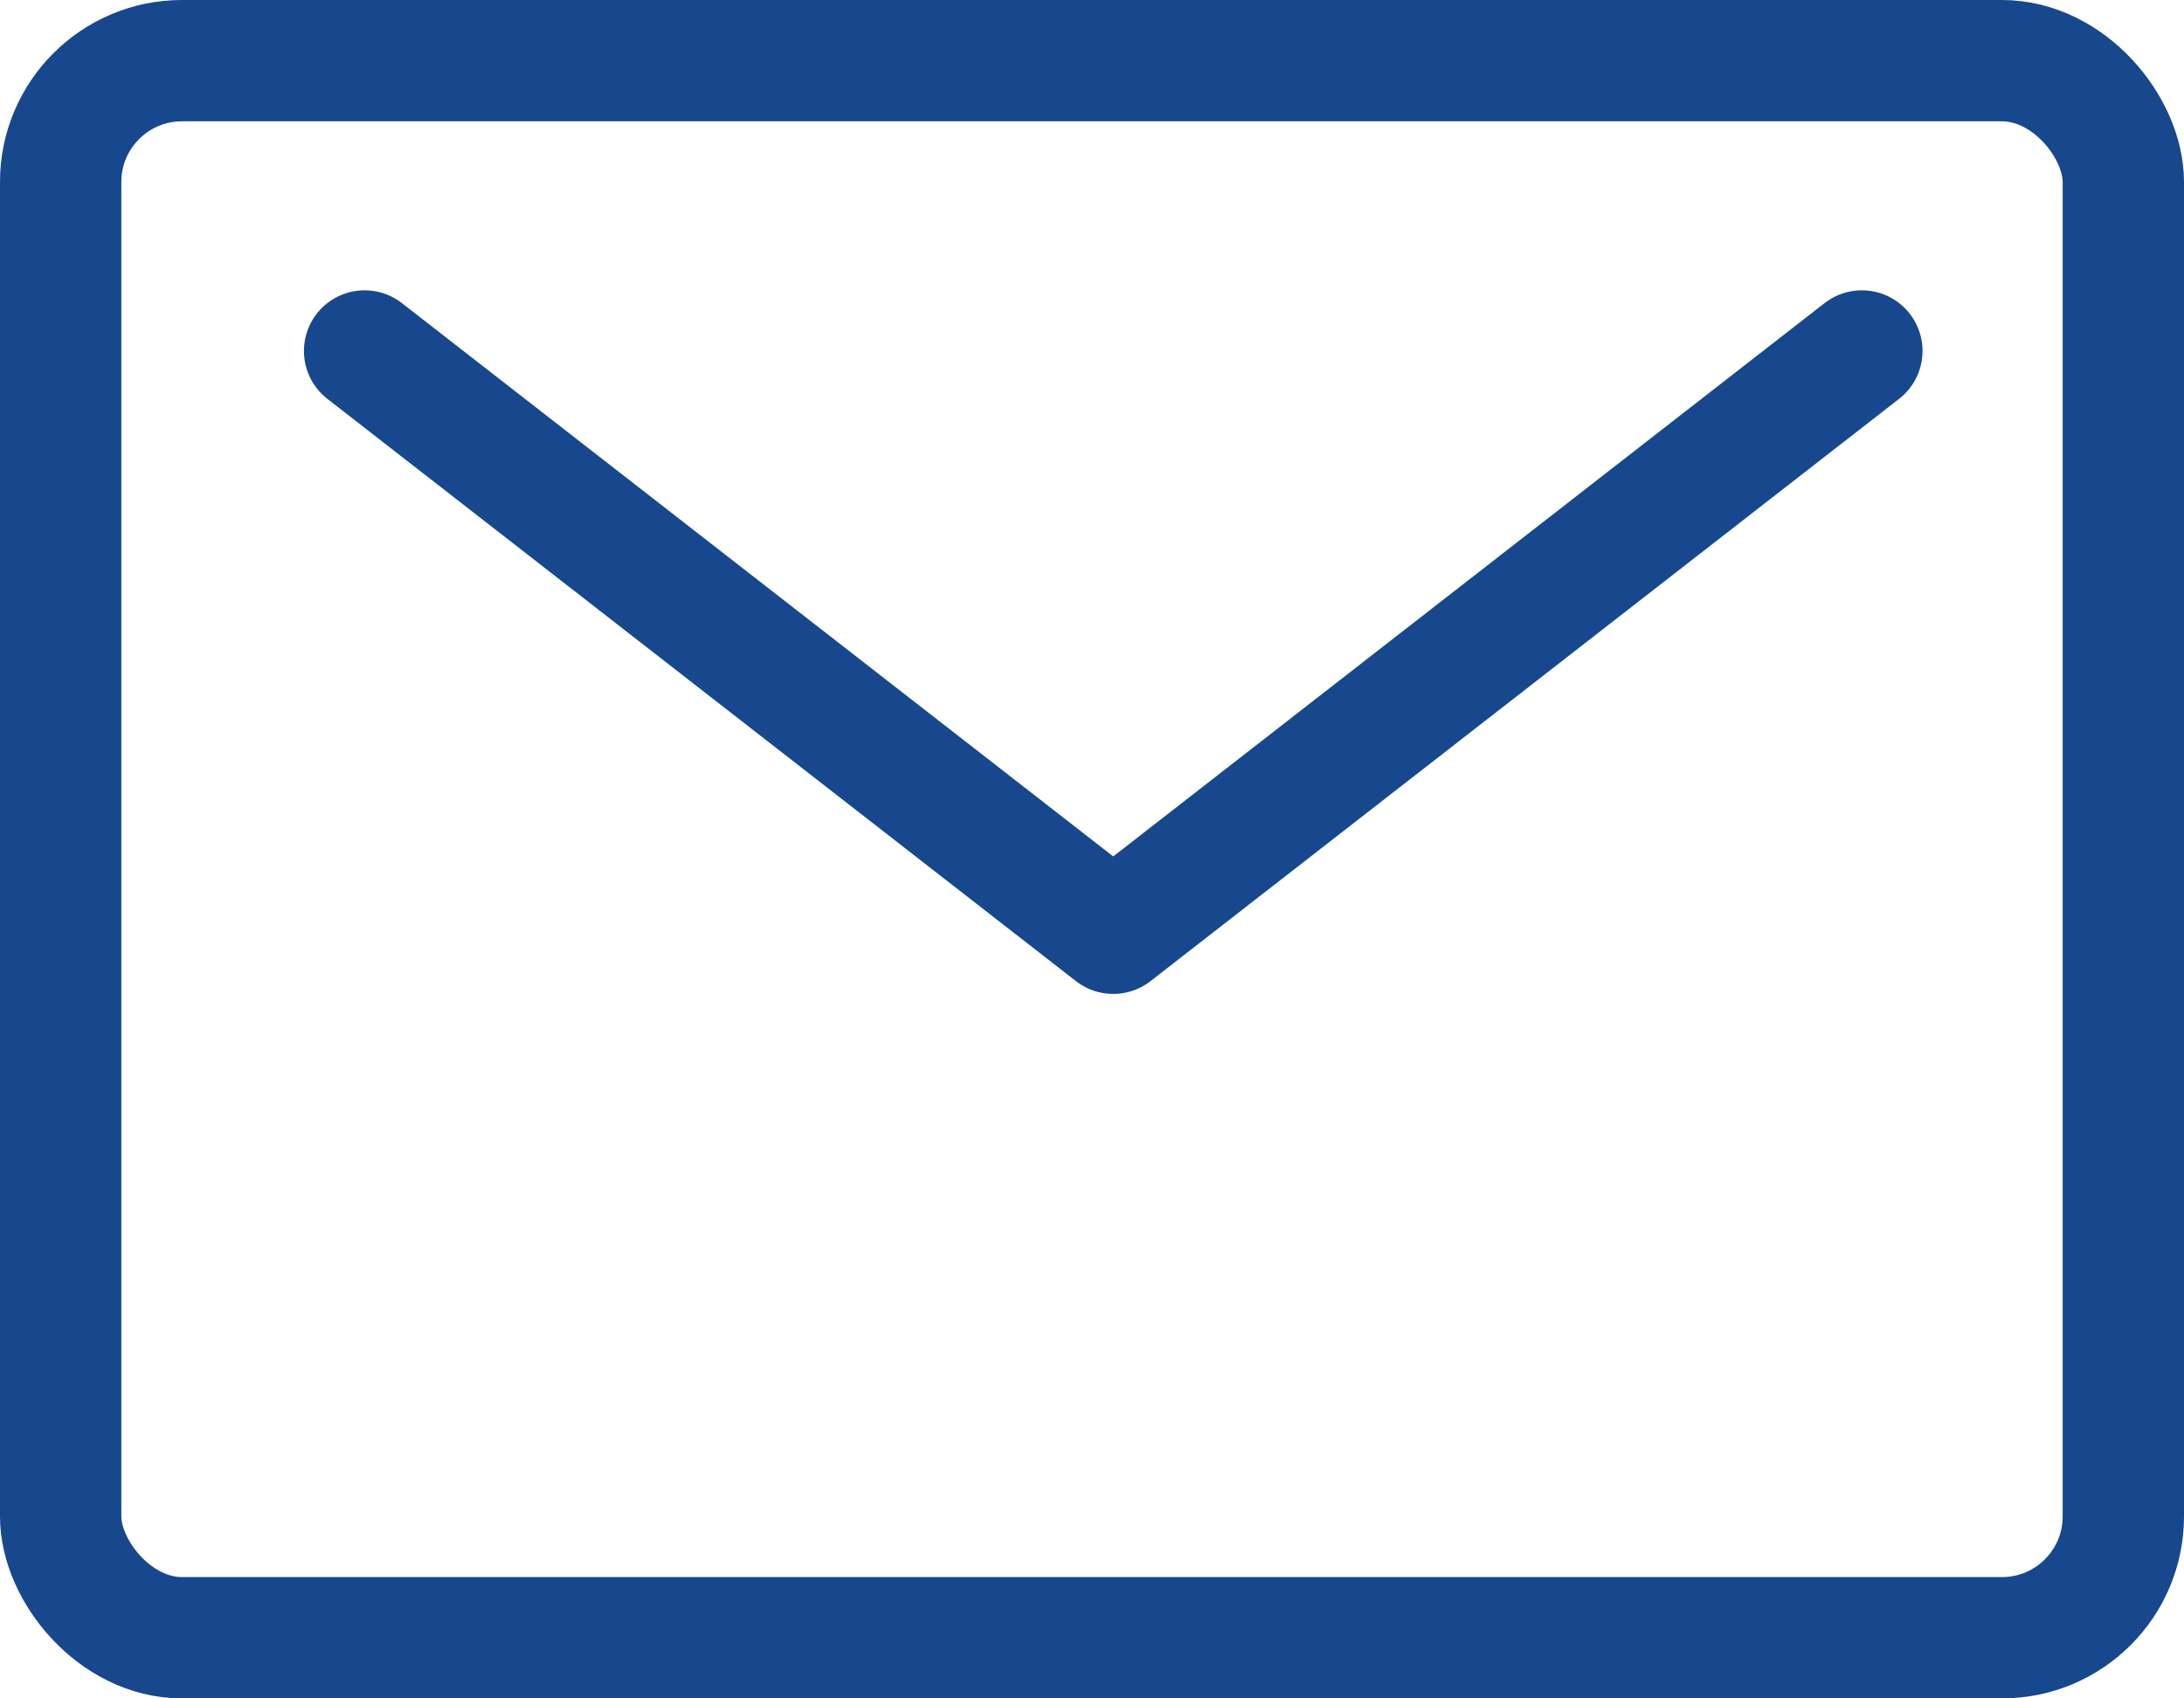 <svg xmlns="http://www.w3.org/2000/svg" width="18" height="14" viewBox="0 0 18 14">
  <g id="mail-outline" transform="translate(0.5 0.5)">
    <rect id="Rettangolo_135" data-name="Rettangolo 135" width="17" height="13" rx="1" fill="none" stroke="#17488d" stroke-linecap="round" stroke-linejoin="round" stroke-width="1"/>
    <path id="Tracciato_309" data-name="Tracciato 309" d="M112,160l6.17,4.8,6.17-4.8" transform="translate(-109.495 -157.607)" fill="none" stroke="#17488d" stroke-linecap="round" stroke-linejoin="round" stroke-width="1"/>
  </g>
</svg>
